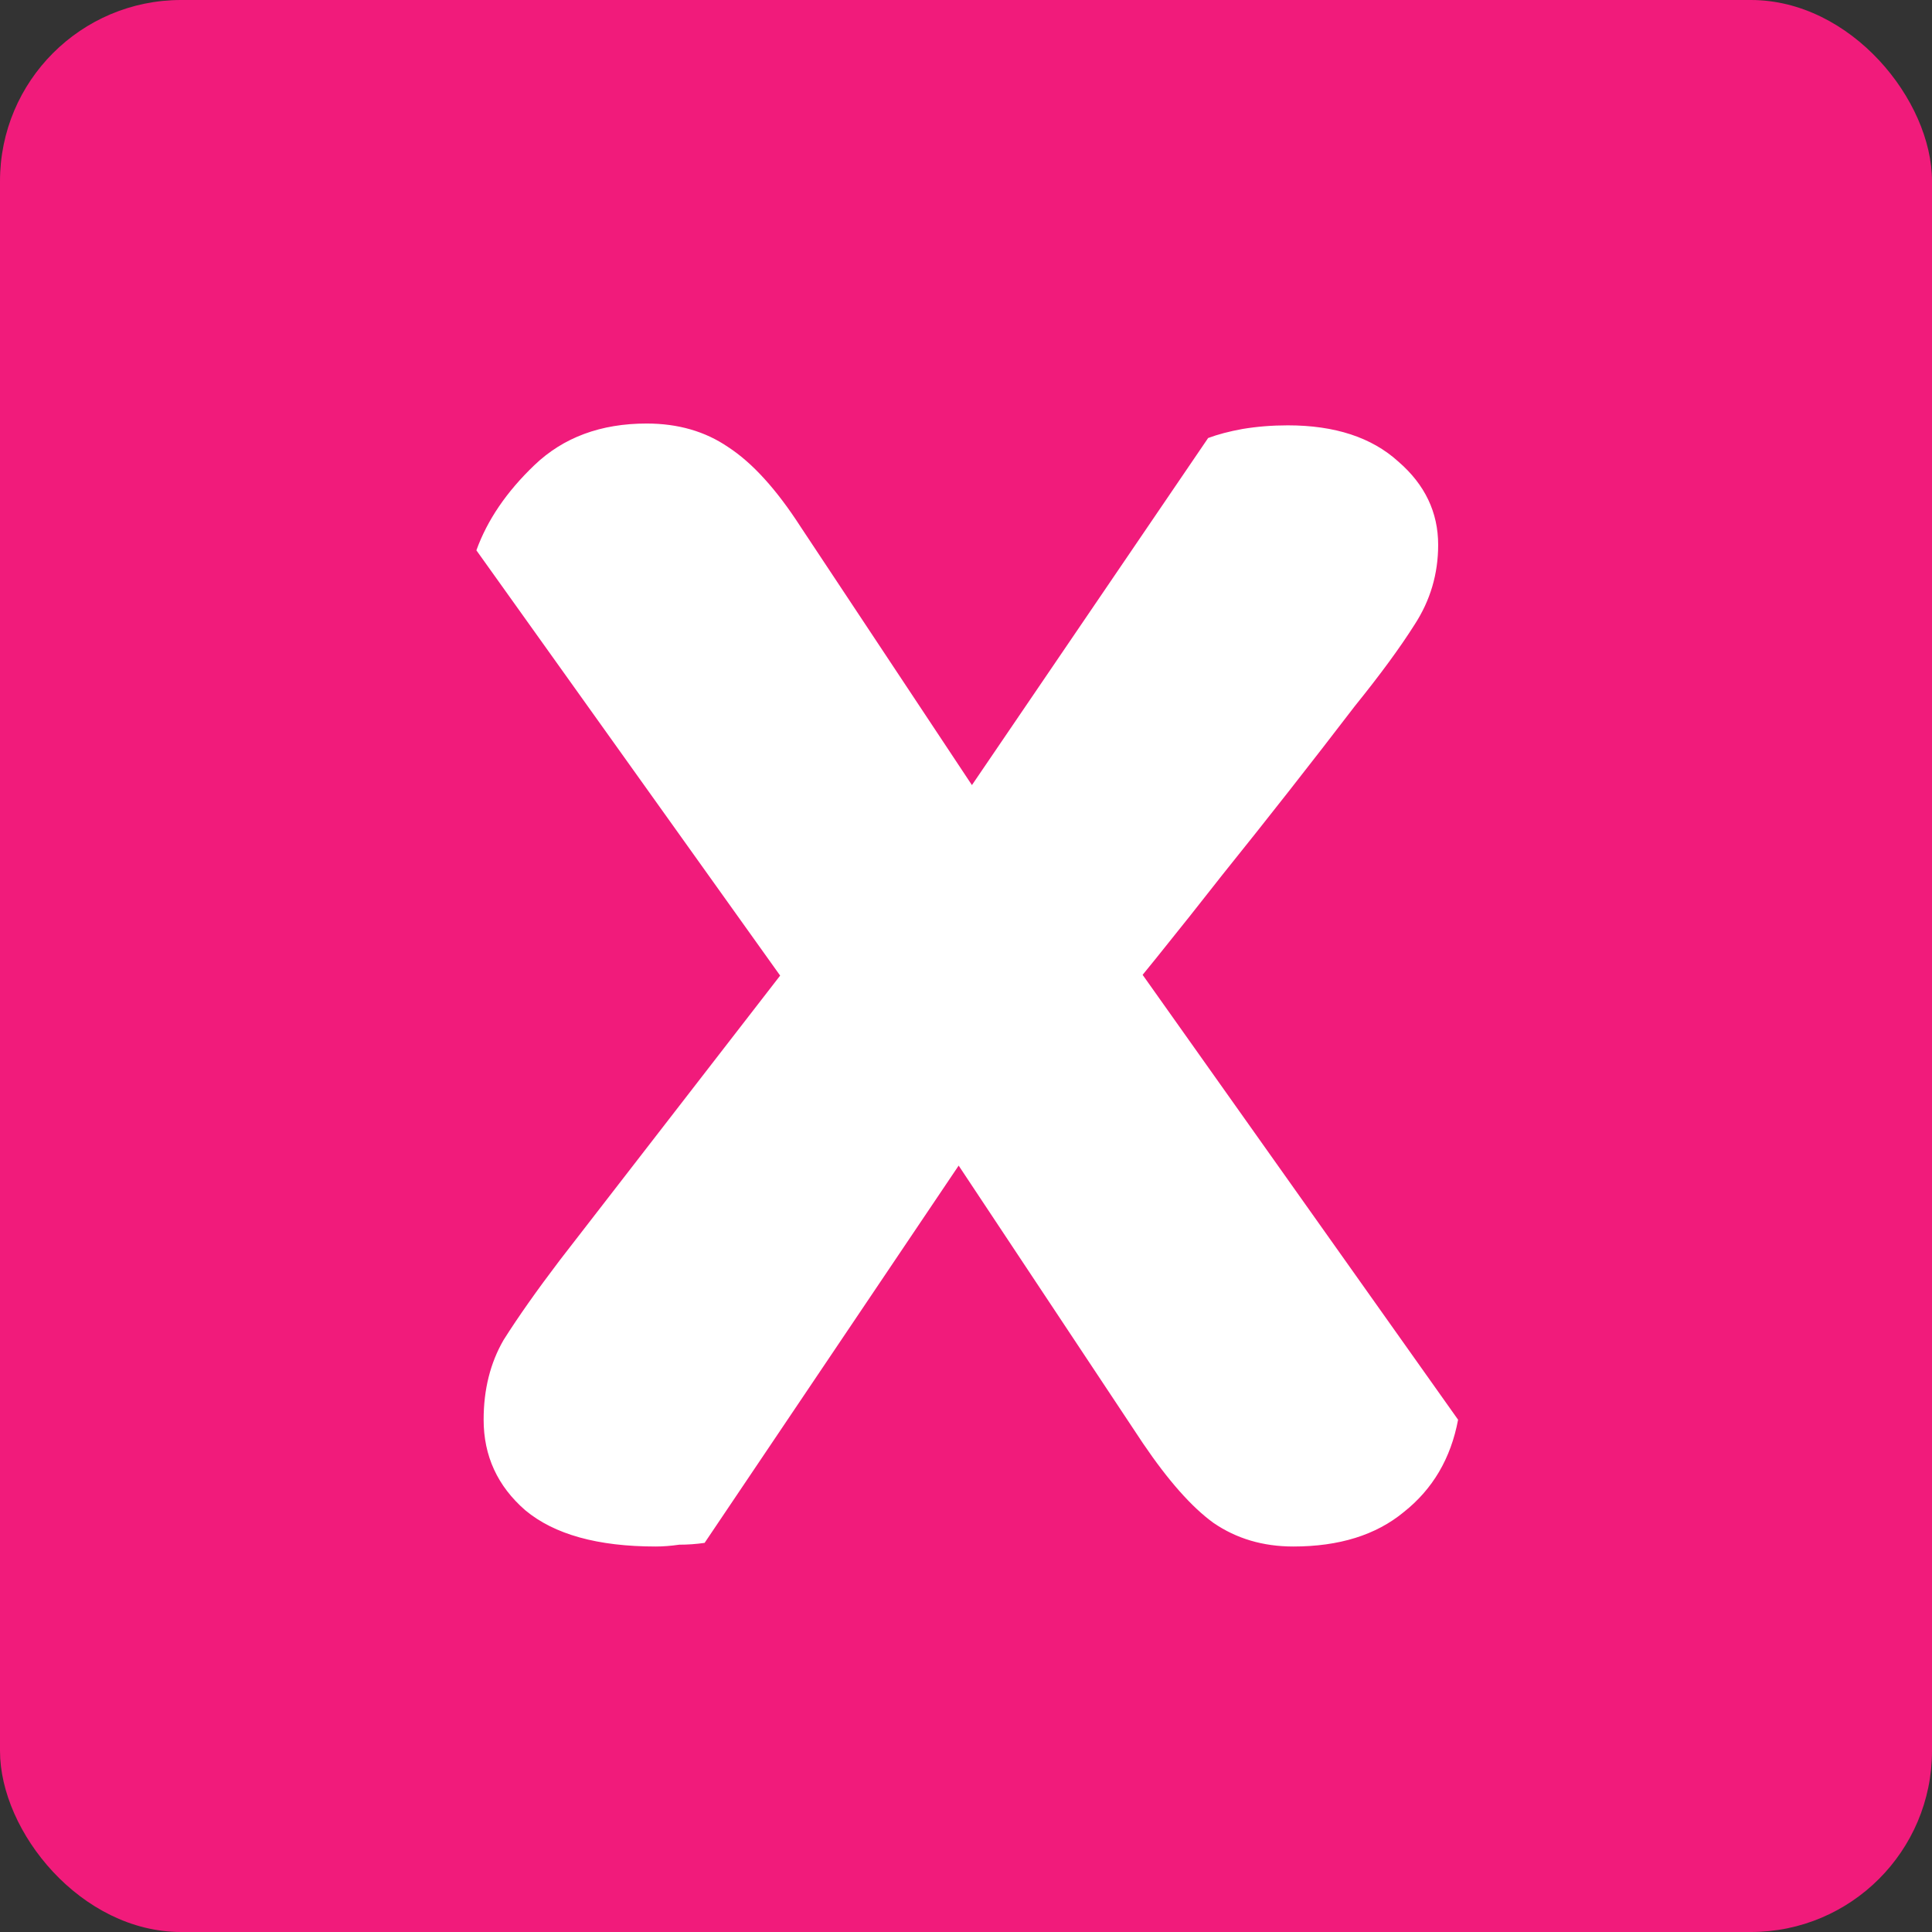 <svg width="256" height="256" viewBox="0 0 256 256" fill="none" xmlns="http://www.w3.org/2000/svg">
<rect x="0" y="0" width="256" height="256" fill="#333333" stroke="none"/>
<rect width="256" height="256" rx="24" fill="#F11B7B"/>
<path d="M116.404 138.44L108.724 136.76L63.124 72.92C64.564 68.92 67.124 65.16 70.804 61.64C74.644 57.96 79.604 56.12 85.684 56.12C89.844 56.12 93.444 57.16 96.484 59.24C99.684 61.32 102.884 64.84 106.084 69.8L136.804 116.12L146.404 122.12L193.204 188.12C192.244 193.24 189.844 197.32 186.004 200.36C182.324 203.4 177.444 204.92 171.364 204.92C167.364 204.92 163.844 203.88 160.804 201.8C157.924 199.72 154.804 196.2 151.444 191.24L116.404 138.44ZM144.004 138.2L133.444 144.92L93.364 204.44C92.244 204.6 91.124 204.68 90.004 204.68C88.884 204.84 87.844 204.92 86.884 204.92C79.204 204.92 73.444 203.32 69.604 200.12C65.924 196.92 64.084 192.92 64.084 188.12C64.084 184.12 64.964 180.6 66.724 177.56C68.644 174.52 71.124 171 74.164 167L108.724 122.36L124.804 109.88L160.084 58.04C161.364 57.56 162.884 57.16 164.644 56.84C166.564 56.52 168.564 56.36 170.644 56.36C176.884 56.36 181.764 57.96 185.284 61.16C188.804 64.2 190.564 67.88 190.564 72.2C190.564 76.04 189.524 79.56 187.444 82.76C185.524 85.8 182.884 89.4 179.524 93.56C173.764 101.08 167.924 108.52 162.004 115.88C156.244 123.24 150.244 130.68 144.004 138.2Z" fill="white"/>
</svg>
